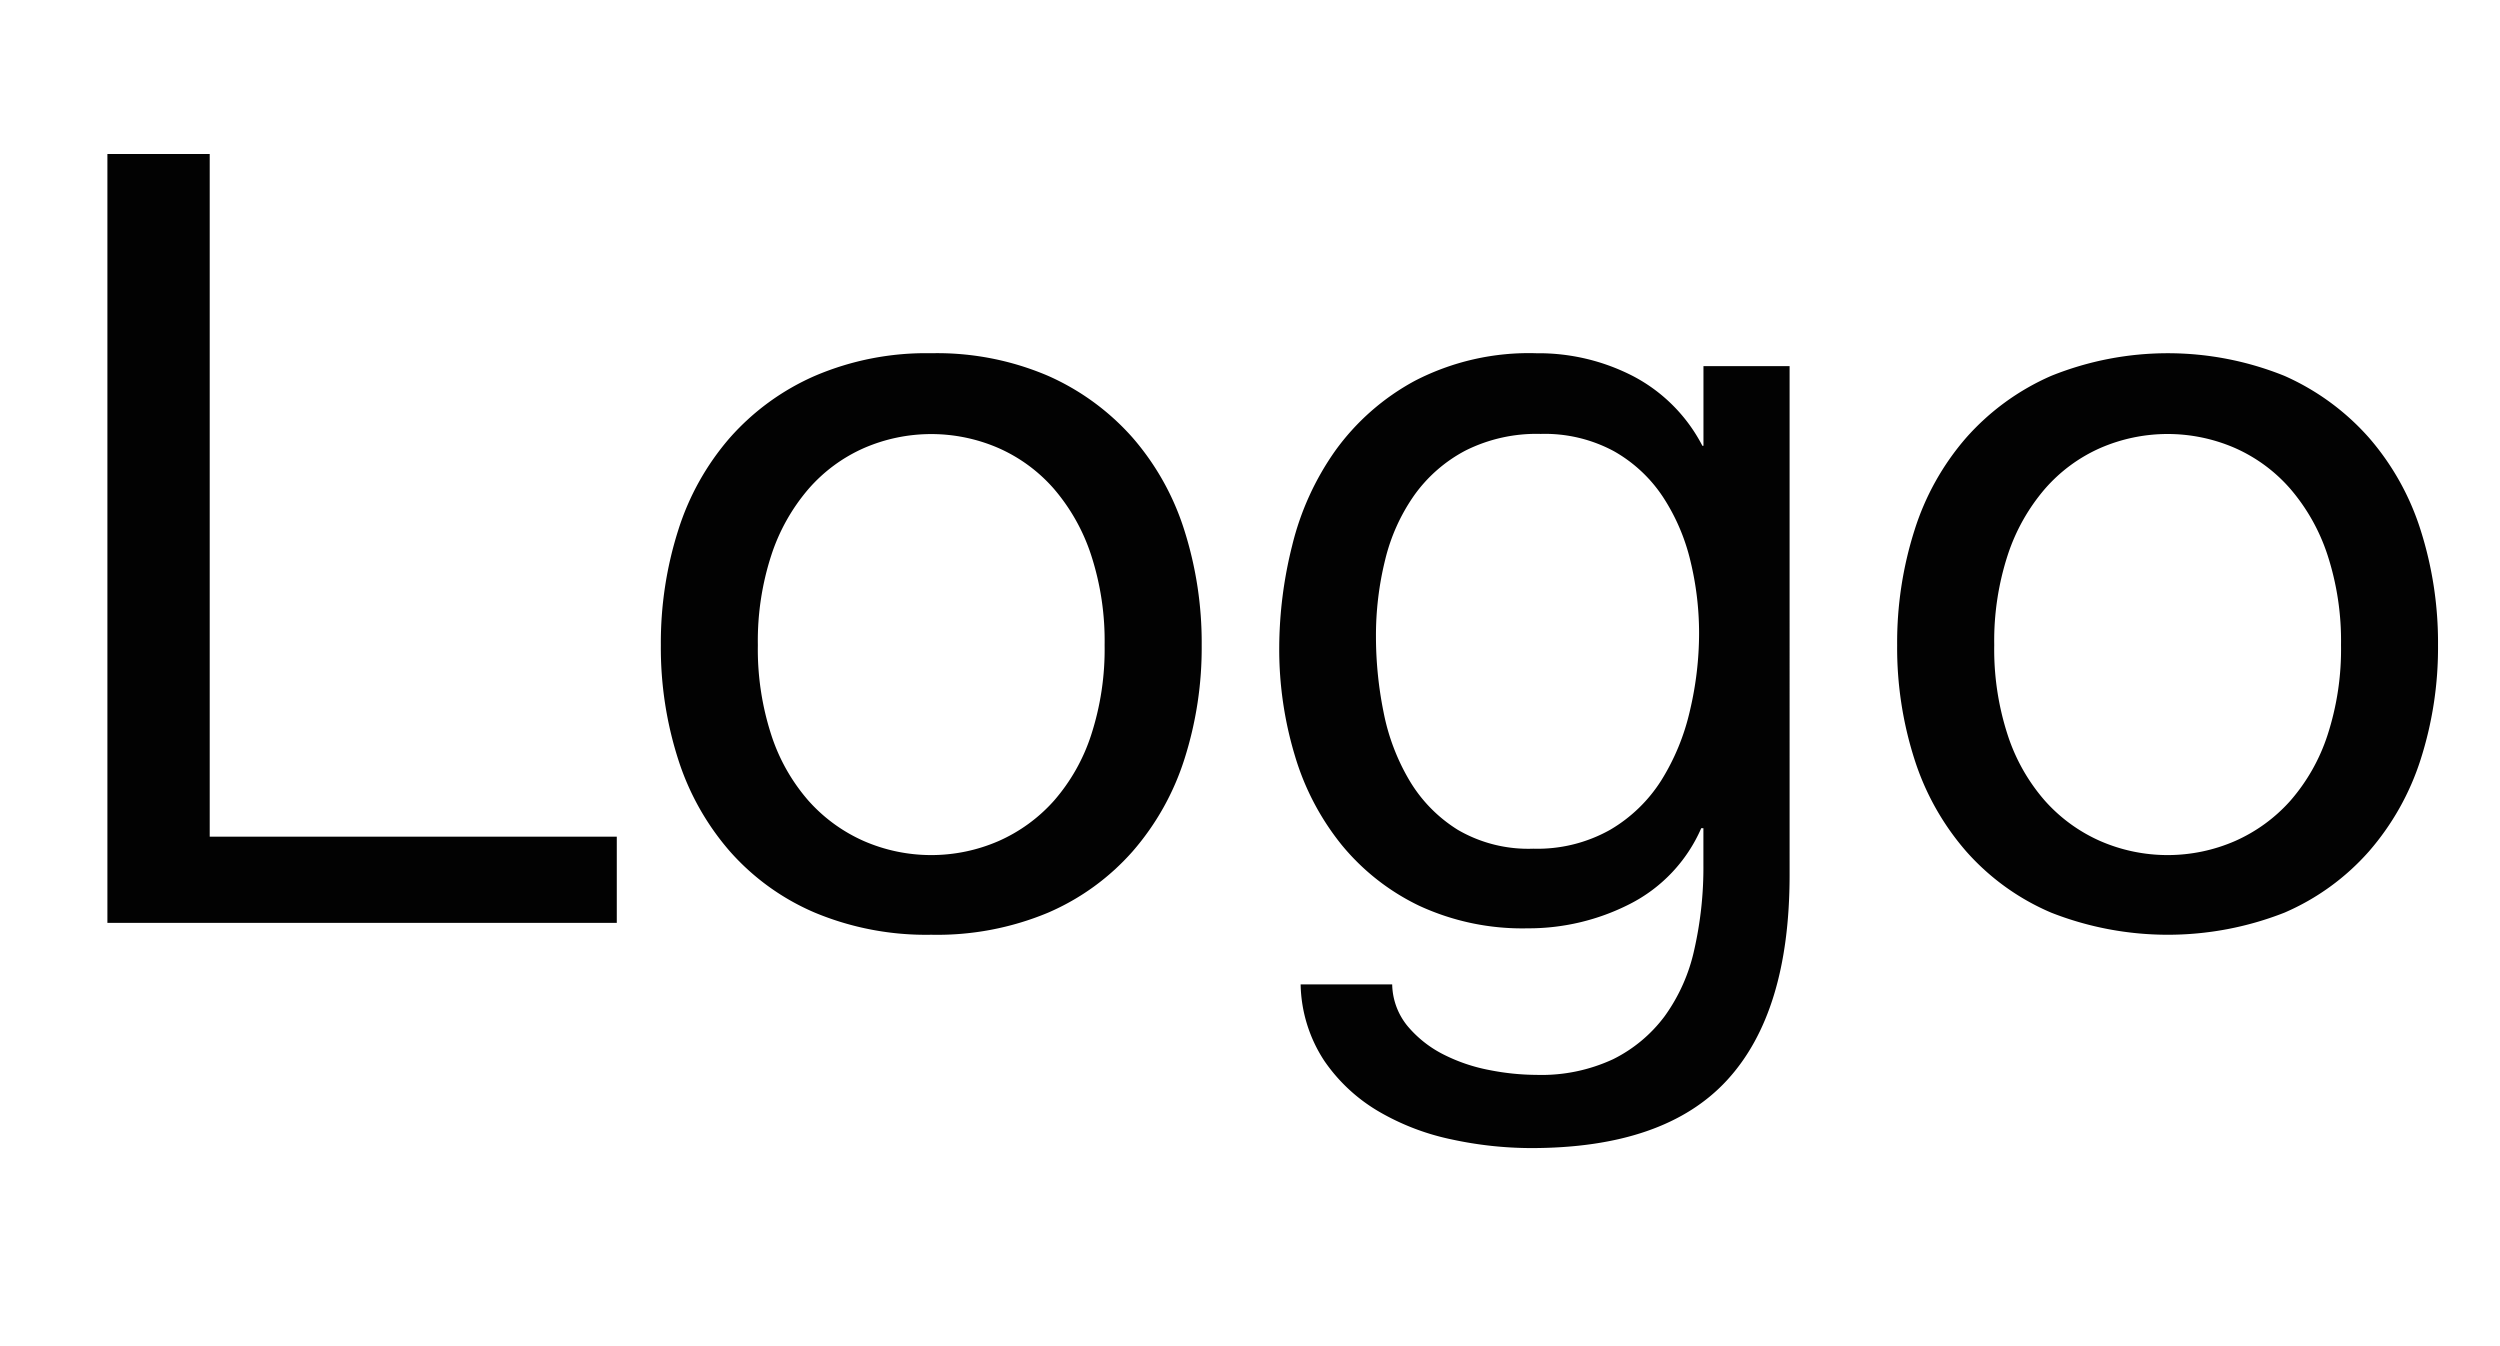 <svg xmlns="http://www.w3.org/2000/svg" width="130" height="70" viewBox="0 0 130 70">
    <path d="M10.905,8.008v35.5H32.073v4.48H5.585V8.008Z" opacity="0.99" style="isolation: isolate"/>
    <path d="M35.265,27.58a13.505,13.505,0,0,1,2.688-4.816,12.652,12.652,0,0,1,4.424-3.22,14.69,14.69,0,0,1,6.048-1.176A14.644,14.644,0,0,1,54.5,19.544a12.738,12.738,0,0,1,4.4,3.22,13.536,13.536,0,0,1,2.688,4.816,19.291,19.291,0,0,1,.9,5.963,19.033,19.033,0,0,1-.9,5.937A13.567,13.567,0,0,1,58.9,44.268a12.392,12.392,0,0,1-4.4,3.191,14.943,14.943,0,0,1-6.076,1.148,15.01,15.01,0,0,1-6.048-1.148,12.343,12.343,0,0,1-4.424-3.191,13.537,13.537,0,0,1-2.688-4.788,19,19,0,0,1-.9-5.937A19.261,19.261,0,0,1,35.265,27.58Zm4.843,10.64a9.762,9.762,0,0,0,1.932,3.416,8.381,8.381,0,0,0,2.884,2.1,8.777,8.777,0,0,0,7,0,8.387,8.387,0,0,0,2.884-2.1A9.794,9.794,0,0,0,56.74,38.22a14.419,14.419,0,0,0,.7-4.677,14.4,14.4,0,0,0-.7-4.676,10.11,10.11,0,0,0-1.932-3.443A8.236,8.236,0,0,0,51.924,23.3a8.777,8.777,0,0,0-7,0,8.218,8.218,0,0,0-2.884,2.128,10.086,10.086,0,0,0-1.932,3.443,14.4,14.4,0,0,0-.7,4.676A14.424,14.424,0,0,0,40.108,38.22Z" opacity="0.99" style="isolation: isolate"/>
    <path d="M89.808,56.168Q86.56,59.7,79.617,59.7a19.671,19.671,0,0,1-4.116-.447,12.615,12.615,0,0,1-3.808-1.457,8.854,8.854,0,0,1-2.828-2.631,7.479,7.479,0,0,1-1.232-3.977h4.761a3.514,3.514,0,0,0,.812,2.184,5.941,5.941,0,0,0,1.848,1.457,8.972,8.972,0,0,0,2.38.811,12.859,12.859,0,0,0,2.465.254,8.835,8.835,0,0,0,3.976-.812,7.493,7.493,0,0,0,2.688-2.24A9.269,9.269,0,0,0,88.1,49.394a19.276,19.276,0,0,0,.477-4.424V43.065h-.112a8,8,0,0,1-3.724,3.948,11.574,11.574,0,0,1-5.292,1.26A12.76,12.76,0,0,1,73.8,47.1a11.823,11.823,0,0,1-4.032-3.164,13.456,13.456,0,0,1-2.436-4.648,19.136,19.136,0,0,1-.812-5.627,22.016,22.016,0,0,1,.673-5.293,14.426,14.426,0,0,1,2.239-4.928,12.28,12.28,0,0,1,4.145-3.64A12.891,12.891,0,0,1,79.9,18.369a10.7,10.7,0,0,1,5.04,1.2,8.483,8.483,0,0,1,3.584,3.612h.056V19.04h4.479V45.528Q93.054,52.638,89.808,56.168ZM83.732,43.147a7.816,7.816,0,0,0,2.66-2.575,11.77,11.77,0,0,0,1.483-3.613,17.566,17.566,0,0,0,.477-4.031,15.906,15.906,0,0,0-.448-3.752,10.511,10.511,0,0,0-1.428-3.332,7.439,7.439,0,0,0-2.549-2.38,7.563,7.563,0,0,0-3.808-.9,8.221,8.221,0,0,0-3.92.868,7.634,7.634,0,0,0-2.66,2.324,9.86,9.86,0,0,0-1.512,3.359A16.365,16.365,0,0,0,71.55,33.1a19.894,19.894,0,0,0,.393,3.92,11.147,11.147,0,0,0,1.344,3.557,7.563,7.563,0,0,0,2.52,2.575,7.275,7.275,0,0,0,3.921.98A7.709,7.709,0,0,0,83.732,43.147Z" opacity="0.99" style="isolation: isolate"/>
    <path d="M99.552,27.58a13.49,13.49,0,0,1,2.688-4.816,12.656,12.656,0,0,1,4.425-3.22,16.212,16.212,0,0,1,12.124,0,12.757,12.757,0,0,1,4.4,3.22,13.521,13.521,0,0,1,2.688,4.816,19.291,19.291,0,0,1,.9,5.963,19.033,19.033,0,0,1-.9,5.937,13.567,13.567,0,0,1-2.688,4.788,12.392,12.392,0,0,1-4.4,3.191,16.579,16.579,0,0,1-12.124,0,12.338,12.338,0,0,1-4.425-3.191,13.537,13.537,0,0,1-2.688-4.788,19,19,0,0,1-.9-5.937A19.231,19.231,0,0,1,99.552,27.58ZM104.4,38.22a9.764,9.764,0,0,0,1.933,3.416,8.372,8.372,0,0,0,2.884,2.1,8.777,8.777,0,0,0,7,0,8.387,8.387,0,0,0,2.884-2.1,9.81,9.81,0,0,0,1.932-3.416,14.392,14.392,0,0,0,.7-4.677,14.4,14.4,0,0,0-.7-4.676,10.11,10.11,0,0,0-1.932-3.443,8.227,8.227,0,0,0-2.884-2.128,8.777,8.777,0,0,0-7,0,8.218,8.218,0,0,0-2.884,2.128,10.1,10.1,0,0,0-1.933,3.443,14.4,14.4,0,0,0-.7,4.676A14.37,14.37,0,0,0,104.4,38.22Z" opacity="0.99" style="isolation: isolate"/>
</svg>
